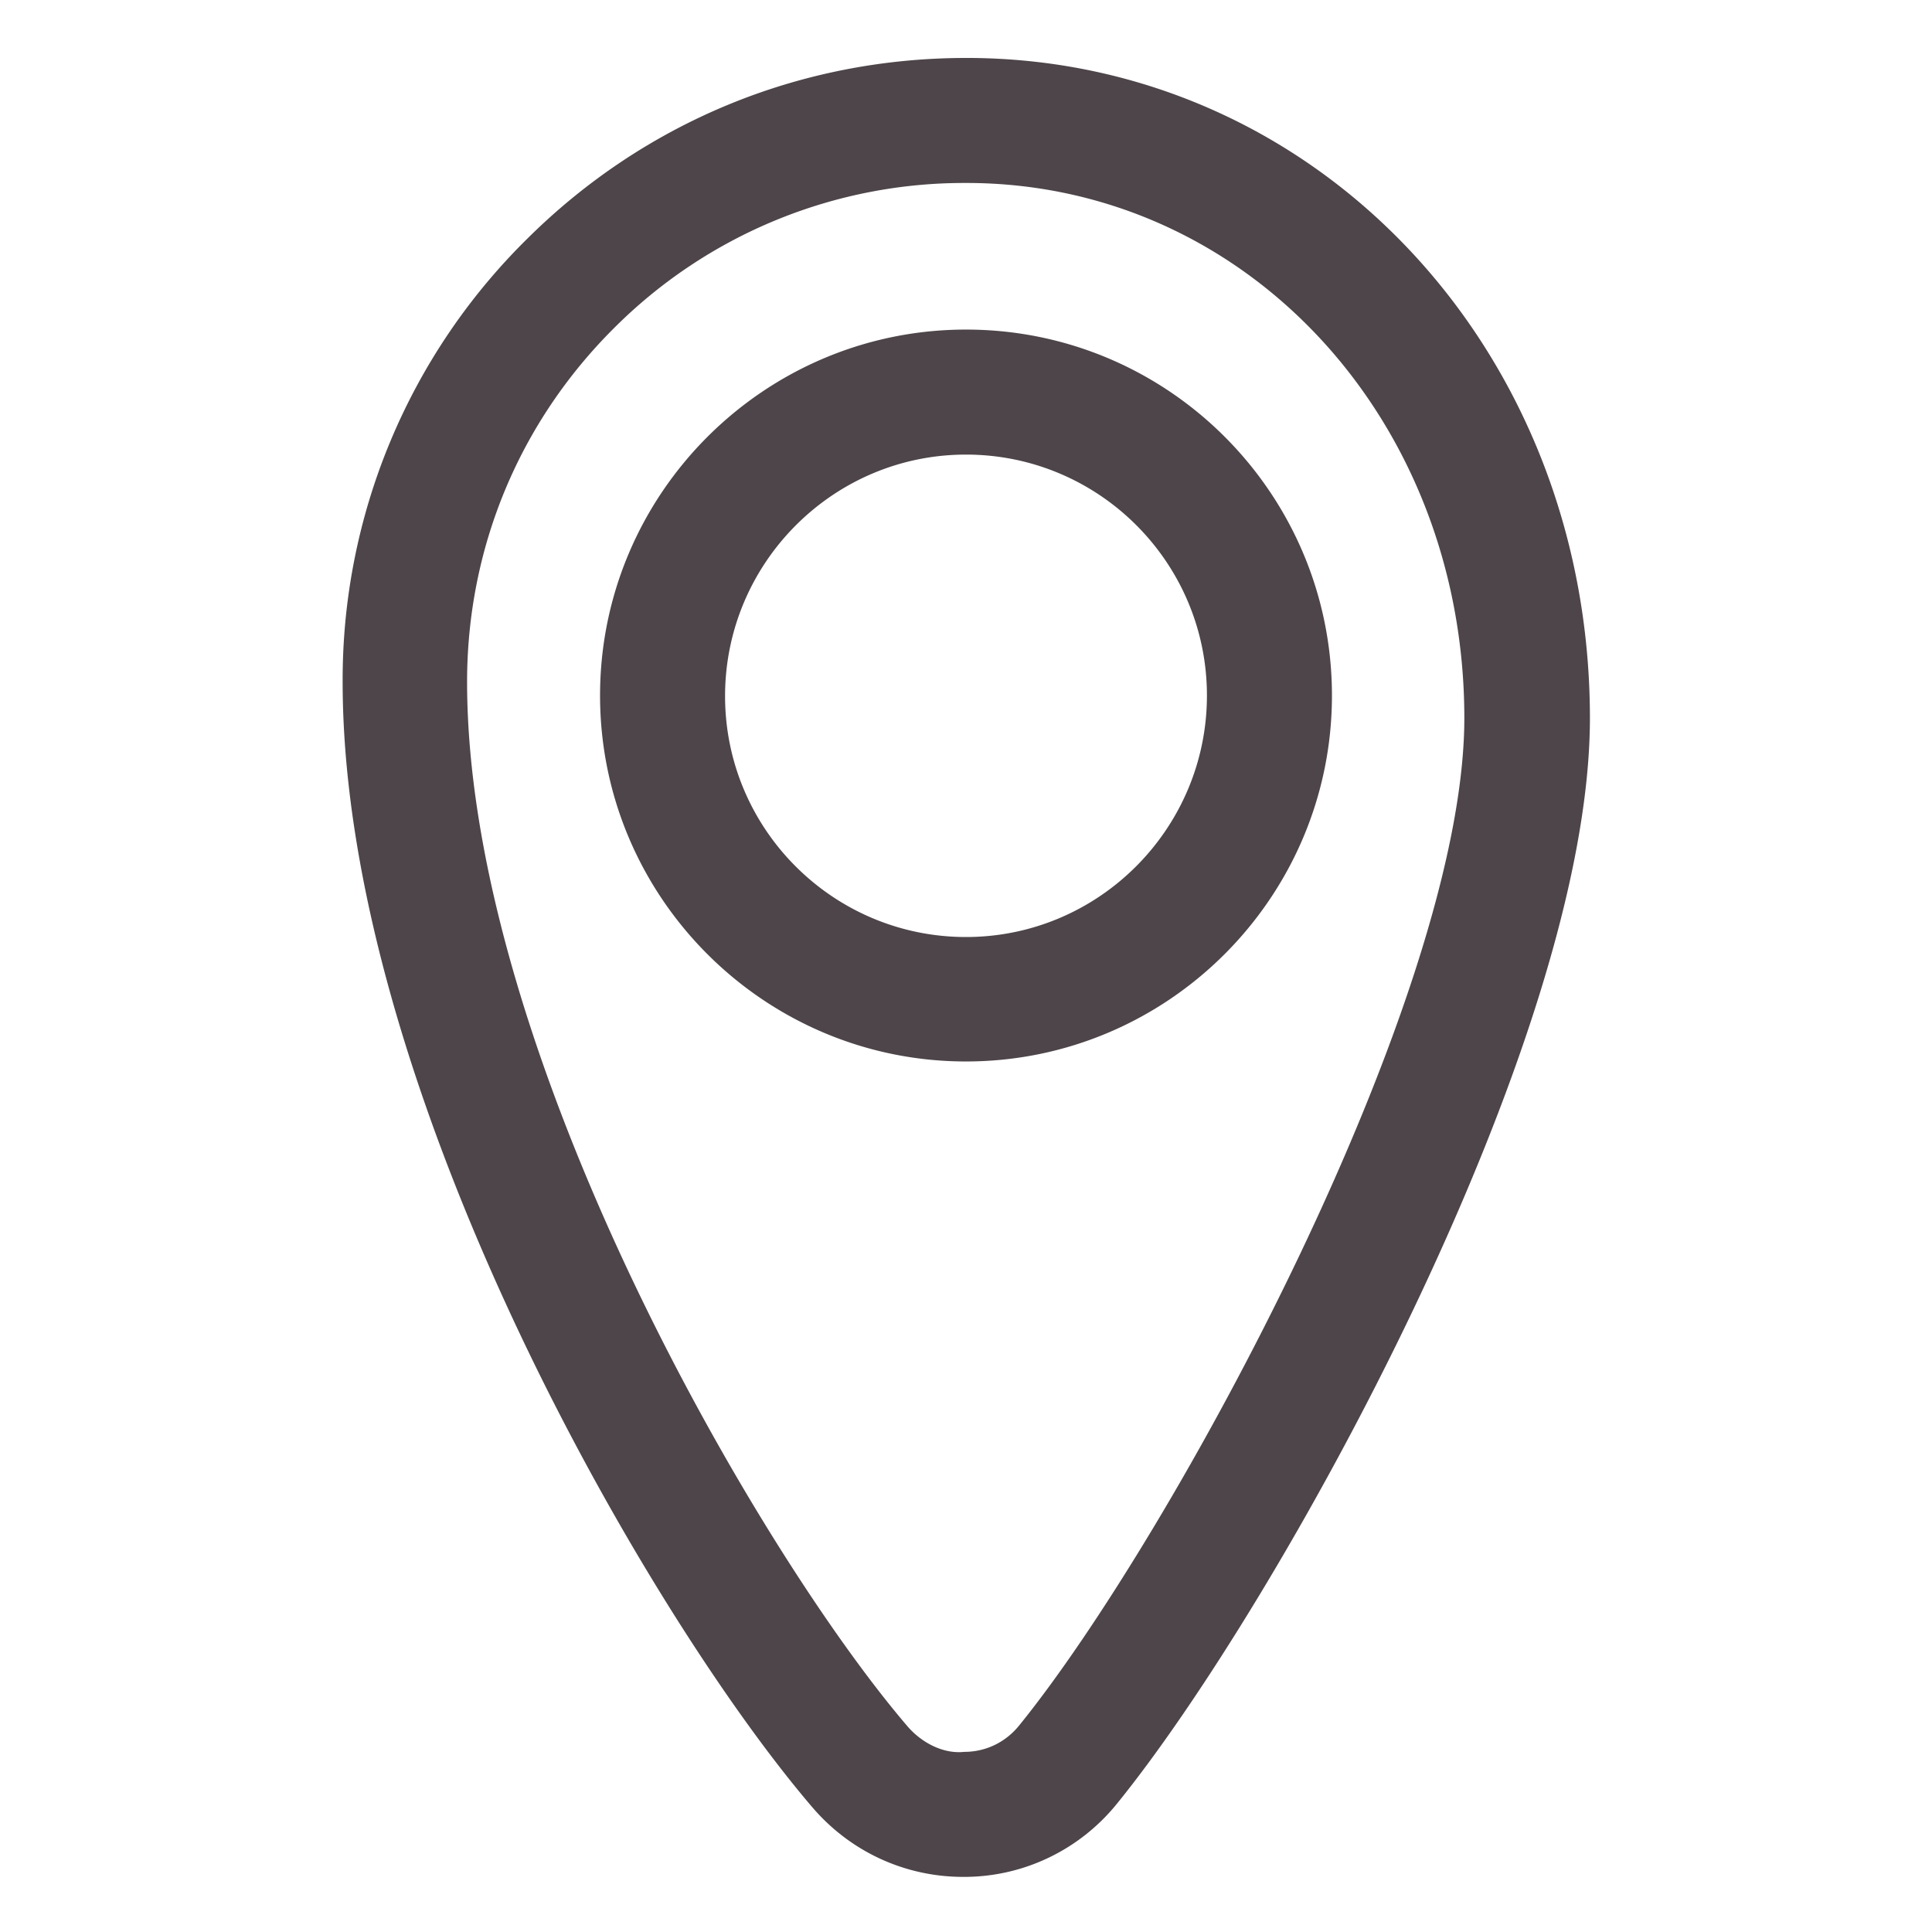 <svg xmlns="http://www.w3.org/2000/svg" xml:space="preserve" style="fill-rule:evenodd;clip-rule:evenodd;stroke-linejoin:round;stroke-miterlimit:2" viewBox="0 0 34 34"><path d="M17.08 1.02H17c-2.92 0-5.66 1.13-7.73 3.19A10.888 10.888 0 0 0 6.03 12c0 7.18 5.39 16.45 8.27 19.81.67.78 1.63 1.22 2.65 1.22H17c1.03-.01 2-.48 2.65-1.28 2.83-3.48 8.34-13.4 8.33-19.13-.01-6.47-4.8-11.56-10.9-11.6Zm.86 29.34c-.24.3-.59.47-.97.47-.37.04-.75-.16-1-.45C13.35 27.32 8.22 18.52 8.22 12c0-2.36.92-4.57 2.59-6.23A8.706 8.706 0 0 1 17 3.22h.06c4.88.03 8.7 4.16 8.71 9.4.01 4.93-5.14 14.42-7.83 17.74ZM17 5.8c-3.55 0-6.44 2.89-6.44 6.44 0 3.55 2.89 6.44 6.44 6.44 3.55 0 6.44-2.89 6.44-6.44 0-3.55-2.88-6.44-6.44-6.44Zm0 10.69c-2.34 0-4.24-1.9-4.24-4.24C12.76 9.91 14.66 8 17 8c2.34 0 4.24 1.9 4.24 4.24 0 2.34-1.9 4.25-4.24 4.25Z" style="fill:#4d4549;fill-rule:nonzero"/></svg>